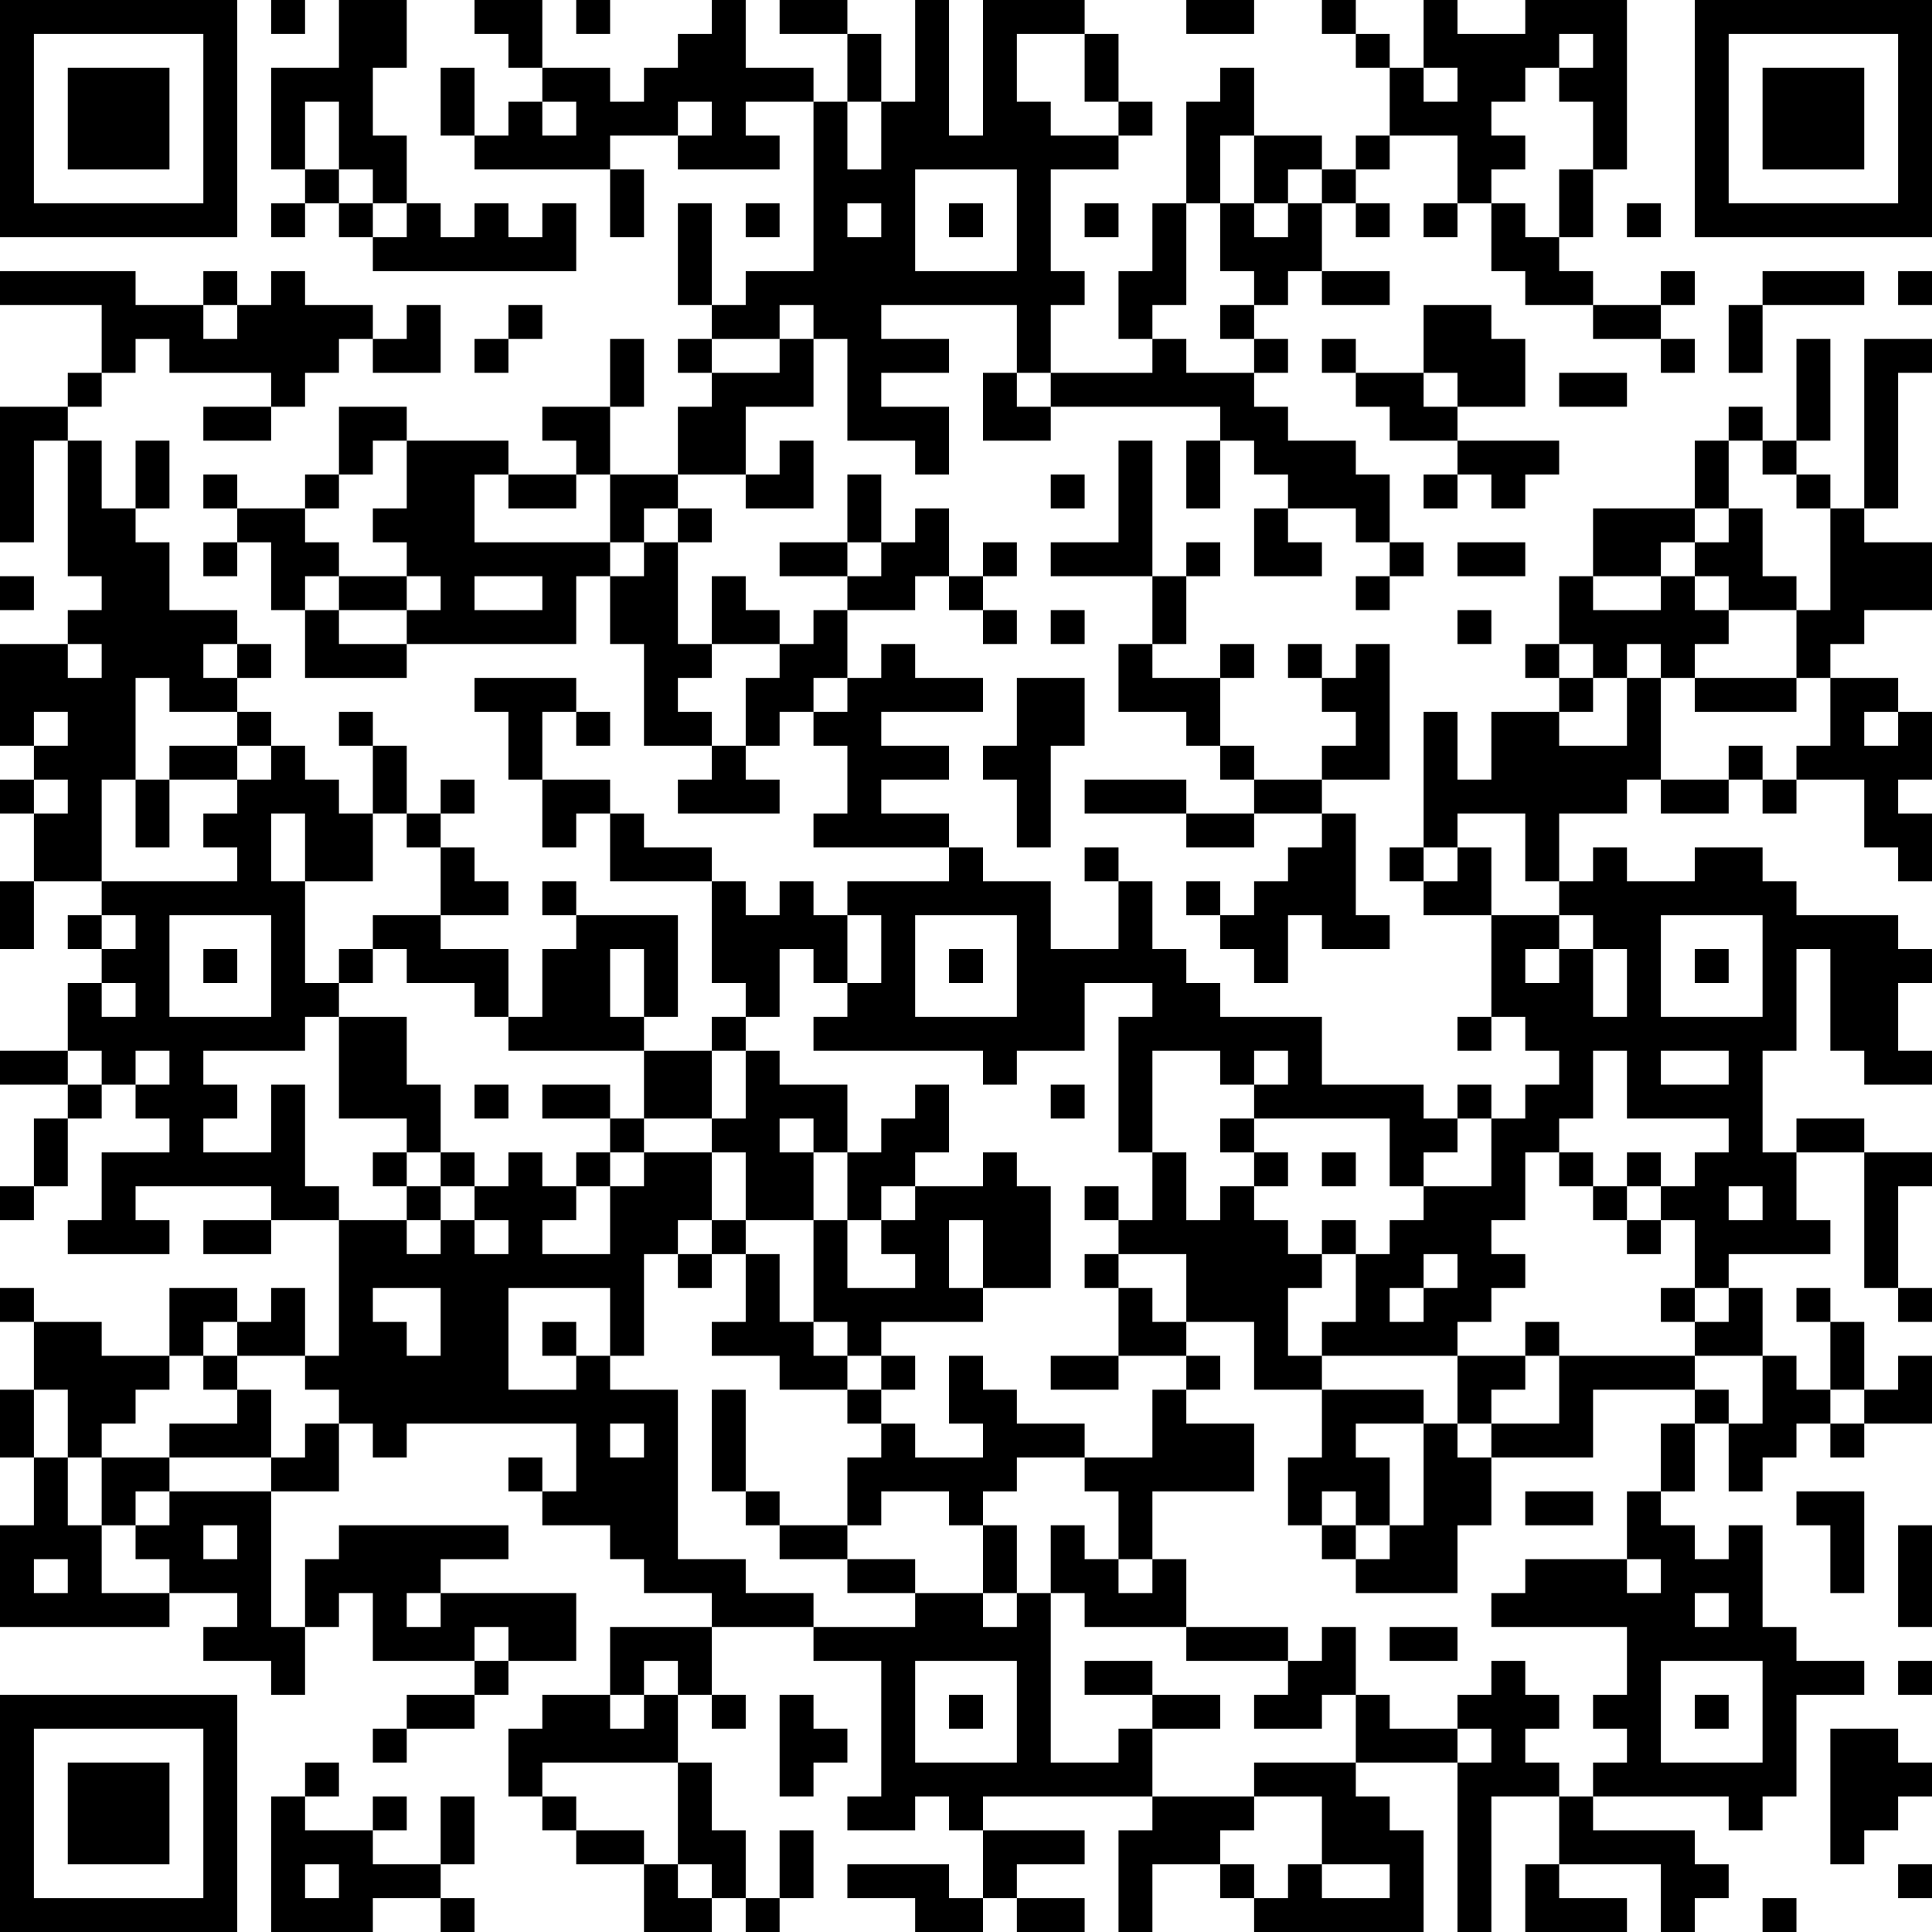 <?xml version="1.0" encoding="UTF-8"?>
<svg xmlns="http://www.w3.org/2000/svg" version="1.1" width="250" height="250" viewBox="0 0 250 250"><rect x="0" y="0" width="250" height="250" fill="#ffffff"/><g transform="scale(4.386)"><g transform="translate(0,0)"><path fill-rule="evenodd" d="M8 0L8 1L9 1L9 0ZM10 0L10 2L8 2L8 5L9 5L9 6L8 6L8 7L9 7L9 6L10 6L10 7L11 7L11 8L17 8L17 6L16 6L16 7L15 7L15 6L14 6L14 7L13 7L13 6L12 6L12 4L11 4L11 2L12 2L12 0ZM14 0L14 1L15 1L15 2L16 2L16 3L15 3L15 4L14 4L14 2L13 2L13 4L14 4L14 5L18 5L18 7L19 7L19 5L18 5L18 4L20 4L20 5L23 5L23 4L22 4L22 3L24 3L24 8L22 8L22 9L21 9L21 6L20 6L20 9L21 9L21 10L20 10L20 11L21 11L21 12L20 12L20 14L18 14L18 12L19 12L19 10L18 10L18 12L16 12L16 13L17 13L17 14L15 14L15 13L12 13L12 12L10 12L10 14L9 14L9 15L7 15L7 14L6 14L6 15L7 15L7 16L6 16L6 17L7 17L7 16L8 16L8 18L9 18L9 20L12 20L12 19L17 19L17 17L18 17L18 19L19 19L19 22L21 22L21 23L20 23L20 24L23 24L23 23L22 23L22 22L23 22L23 21L24 21L24 22L25 22L25 24L24 24L24 25L28 25L28 26L25 26L25 27L24 27L24 26L23 26L23 27L22 27L22 26L21 26L21 25L19 25L19 24L18 24L18 23L16 23L16 21L17 21L17 22L18 22L18 21L17 21L17 20L14 20L14 21L15 21L15 23L16 23L16 25L17 25L17 24L18 24L18 26L21 26L21 29L22 29L22 30L21 30L21 31L19 31L19 30L20 30L20 27L17 27L17 26L16 26L16 27L17 27L17 28L16 28L16 30L15 30L15 28L13 28L13 27L15 27L15 26L14 26L14 25L13 25L13 24L14 24L14 23L13 23L13 24L12 24L12 22L11 22L11 21L10 21L10 22L11 22L11 24L10 24L10 23L9 23L9 22L8 22L8 21L7 21L7 20L8 20L8 19L7 19L7 18L5 18L5 16L4 16L4 15L5 15L5 13L4 13L4 15L3 15L3 13L2 13L2 12L3 12L3 11L4 11L4 10L5 10L5 11L8 11L8 12L6 12L6 13L8 13L8 12L9 12L9 11L10 11L10 10L11 10L11 11L13 11L13 9L12 9L12 10L11 10L11 9L9 9L9 8L8 8L8 9L7 9L7 8L6 8L6 9L4 9L4 8L0 8L0 9L3 9L3 11L2 11L2 12L0 12L0 16L1 16L1 13L2 13L2 17L3 17L3 18L2 18L2 19L0 19L0 22L1 22L1 23L0 23L0 24L1 24L1 26L0 26L0 28L1 28L1 26L3 26L3 27L2 27L2 28L3 28L3 29L2 29L2 31L0 31L0 32L2 32L2 33L1 33L1 35L0 35L0 36L1 36L1 35L2 35L2 33L3 33L3 32L4 32L4 33L5 33L5 34L3 34L3 36L2 36L2 37L5 37L5 36L4 36L4 35L8 35L8 36L6 36L6 37L8 37L8 36L10 36L10 40L9 40L9 38L8 38L8 39L7 39L7 38L5 38L5 40L3 40L3 39L1 39L1 38L0 38L0 39L1 39L1 41L0 41L0 43L1 43L1 45L0 45L0 48L5 48L5 47L7 47L7 48L6 48L6 49L8 49L8 50L9 50L9 48L10 48L10 47L11 47L11 49L14 49L14 50L12 50L12 51L11 51L11 52L12 52L12 51L14 51L14 50L15 50L15 49L17 49L17 47L13 47L13 46L15 46L15 45L10 45L10 46L9 46L9 48L8 48L8 44L10 44L10 42L11 42L11 43L12 43L12 42L17 42L17 44L16 44L16 43L15 43L15 44L16 44L16 45L18 45L18 46L19 46L19 47L21 47L21 48L18 48L18 50L16 50L16 51L15 51L15 53L16 53L16 54L17 54L17 55L19 55L19 57L21 57L21 56L22 56L22 57L23 57L23 56L24 56L24 54L23 54L23 56L22 56L22 54L21 54L21 52L20 52L20 50L21 50L21 51L22 51L22 50L21 50L21 48L24 48L24 49L26 49L26 53L25 53L25 54L27 54L27 53L28 53L28 54L29 54L29 56L28 56L28 55L25 55L25 56L27 56L27 57L29 57L29 56L30 56L30 57L32 57L32 56L30 56L30 55L32 55L32 54L29 54L29 53L34 53L34 54L33 54L33 57L34 57L34 55L36 55L36 56L37 56L37 57L42 57L42 54L41 54L41 53L40 53L40 52L43 52L43 57L44 57L44 53L46 53L46 55L45 55L45 57L48 57L48 56L46 56L46 55L49 55L49 57L50 57L50 56L51 56L51 55L50 55L50 54L47 54L47 53L51 53L51 54L52 54L52 53L53 53L53 50L55 50L55 49L53 49L53 48L52 48L52 45L51 45L51 46L50 46L50 45L49 45L49 44L50 44L50 42L51 42L51 44L52 44L52 43L53 43L53 42L54 42L54 43L55 43L55 42L57 42L57 40L56 40L56 41L55 41L55 39L54 39L54 38L53 38L53 39L54 39L54 41L53 41L53 40L52 40L52 38L51 38L51 37L54 37L54 36L53 36L53 34L55 34L55 38L56 38L56 39L57 39L57 38L56 38L56 35L57 35L57 34L55 34L55 33L53 33L53 34L52 34L52 31L53 31L53 28L54 28L54 31L55 31L55 32L57 32L57 31L56 31L56 29L57 29L57 28L56 28L56 27L53 27L53 26L52 26L52 25L50 25L50 26L48 26L48 25L47 25L47 26L46 26L46 24L48 24L48 23L49 23L49 24L51 24L51 23L52 23L52 24L53 24L53 23L55 23L55 25L56 25L56 26L57 26L57 24L56 24L56 23L57 23L57 21L56 21L56 20L54 20L54 19L55 19L55 18L57 18L57 16L55 16L55 15L56 15L56 11L57 11L57 10L55 10L55 15L54 15L54 14L53 14L53 13L54 13L54 10L53 10L53 13L52 13L52 12L51 12L51 13L50 13L50 15L47 15L47 17L46 17L46 19L45 19L45 20L46 20L46 21L44 21L44 23L43 23L43 21L42 21L42 25L41 25L41 26L42 26L42 27L44 27L44 30L43 30L43 31L44 31L44 30L45 30L45 31L46 31L46 32L45 32L45 33L44 33L44 32L43 32L43 33L42 33L42 32L39 32L39 30L36 30L36 29L35 29L35 28L34 28L34 26L33 26L33 25L32 25L32 26L33 26L33 28L31 28L31 26L29 26L29 25L28 25L28 24L26 24L26 23L28 23L28 22L26 22L26 21L29 21L29 20L27 20L27 19L26 19L26 20L25 20L25 18L27 18L27 17L28 17L28 18L29 18L29 19L30 19L30 18L29 18L29 17L30 17L30 16L29 16L29 17L28 17L28 15L27 15L27 16L26 16L26 14L25 14L25 16L23 16L23 17L25 17L25 18L24 18L24 19L23 19L23 18L22 18L22 17L21 17L21 19L20 19L20 16L21 16L21 15L20 15L20 14L22 14L22 15L24 15L24 13L23 13L23 14L22 14L22 12L24 12L24 10L25 10L25 13L27 13L27 14L28 14L28 12L26 12L26 11L28 11L28 10L26 10L26 9L30 9L30 11L29 11L29 13L31 13L31 12L36 12L36 13L35 13L35 15L36 15L36 13L37 13L37 14L38 14L38 15L37 15L37 17L39 17L39 16L38 16L38 15L40 15L40 16L41 16L41 17L40 17L40 18L41 18L41 17L42 17L42 16L41 16L41 14L40 14L40 13L38 13L38 12L37 12L37 11L38 11L38 10L37 10L37 9L38 9L38 8L39 8L39 9L41 9L41 8L39 8L39 6L40 6L40 7L41 7L41 6L40 6L40 5L41 5L41 4L43 4L43 6L42 6L42 7L43 7L43 6L44 6L44 8L45 8L45 9L47 9L47 10L49 10L49 11L50 11L50 10L49 10L49 9L50 9L50 8L49 8L49 9L47 9L47 8L46 8L46 7L47 7L47 5L48 5L48 0L45 0L45 1L43 1L43 0L42 0L42 2L41 2L41 1L40 1L40 0L39 0L39 1L40 1L40 2L41 2L41 4L40 4L40 5L39 5L39 4L37 4L37 2L36 2L36 3L35 3L35 6L34 6L34 8L33 8L33 10L34 10L34 11L31 11L31 9L32 9L32 8L31 8L31 5L33 5L33 4L34 4L34 3L33 3L33 1L32 1L32 0L29 0L29 4L28 4L28 0L27 0L27 3L26 3L26 1L25 1L25 0L23 0L23 1L25 1L25 3L24 3L24 2L22 2L22 0L21 0L21 1L20 1L20 2L19 2L19 3L18 3L18 2L16 2L16 0ZM17 0L17 1L18 1L18 0ZM35 0L35 1L37 1L37 0ZM30 1L30 3L31 3L31 4L33 4L33 3L32 3L32 1ZM46 1L46 2L45 2L45 3L44 3L44 4L45 4L45 5L44 5L44 6L45 6L45 7L46 7L46 5L47 5L47 3L46 3L46 2L47 2L47 1ZM42 2L42 3L43 3L43 2ZM9 3L9 5L10 5L10 6L11 6L11 7L12 7L12 6L11 6L11 5L10 5L10 3ZM16 3L16 4L17 4L17 3ZM20 3L20 4L21 4L21 3ZM25 3L25 5L26 5L26 3ZM36 4L36 6L35 6L35 9L34 9L34 10L35 10L35 11L37 11L37 10L36 10L36 9L37 9L37 8L36 8L36 6L37 6L37 7L38 7L38 6L39 6L39 5L38 5L38 6L37 6L37 4ZM27 5L27 8L30 8L30 5ZM22 6L22 7L23 7L23 6ZM25 6L25 7L26 7L26 6ZM28 6L28 7L29 7L29 6ZM32 6L32 7L33 7L33 6ZM48 6L48 7L49 7L49 6ZM52 8L52 9L51 9L51 11L52 11L52 9L55 9L55 8ZM56 8L56 9L57 9L57 8ZM6 9L6 10L7 10L7 9ZM15 9L15 10L14 10L14 11L15 11L15 10L16 10L16 9ZM23 9L23 10L21 10L21 11L23 11L23 10L24 10L24 9ZM42 9L42 11L40 11L40 10L39 10L39 11L40 11L40 12L41 12L41 13L43 13L43 14L42 14L42 15L43 15L43 14L44 14L44 15L45 15L45 14L46 14L46 13L43 13L43 12L45 12L45 10L44 10L44 9ZM30 11L30 12L31 12L31 11ZM42 11L42 12L43 12L43 11ZM46 11L46 12L48 12L48 11ZM11 13L11 14L10 14L10 15L9 15L9 16L10 16L10 17L9 17L9 18L10 18L10 19L12 19L12 18L13 18L13 17L12 17L12 16L11 16L11 15L12 15L12 13ZM33 13L33 16L31 16L31 17L34 17L34 19L33 19L33 21L35 21L35 22L36 22L36 23L37 23L37 24L35 24L35 23L32 23L32 24L35 24L35 25L37 25L37 24L39 24L39 25L38 25L38 26L37 26L37 27L36 27L36 26L35 26L35 27L36 27L36 28L37 28L37 29L38 29L38 27L39 27L39 28L41 28L41 27L40 27L40 24L39 24L39 23L41 23L41 19L40 19L40 20L39 20L39 19L38 19L38 20L39 20L39 21L40 21L40 22L39 22L39 23L37 23L37 22L36 22L36 20L37 20L37 19L36 19L36 20L34 20L34 19L35 19L35 17L36 17L36 16L35 16L35 17L34 17L34 13ZM51 13L51 15L50 15L50 16L49 16L49 17L47 17L47 18L49 18L49 17L50 17L50 18L51 18L51 19L50 19L50 20L49 20L49 19L48 19L48 20L47 20L47 19L46 19L46 20L47 20L47 21L46 21L46 22L48 22L48 20L49 20L49 23L51 23L51 22L52 22L52 23L53 23L53 22L54 22L54 20L53 20L53 18L54 18L54 15L53 15L53 14L52 14L52 13ZM14 14L14 16L18 16L18 17L19 17L19 16L20 16L20 15L19 15L19 16L18 16L18 14L17 14L17 15L15 15L15 14ZM31 14L31 15L32 15L32 14ZM51 15L51 16L50 16L50 17L51 17L51 18L53 18L53 17L52 17L52 15ZM25 16L25 17L26 17L26 16ZM43 16L43 17L45 17L45 16ZM0 17L0 18L1 18L1 17ZM10 17L10 18L12 18L12 17ZM14 17L14 18L16 18L16 17ZM31 18L31 19L32 19L32 18ZM43 18L43 19L44 19L44 18ZM2 19L2 20L3 20L3 19ZM6 19L6 20L7 20L7 19ZM21 19L21 20L20 20L20 21L21 21L21 22L22 22L22 20L23 20L23 19ZM4 20L4 23L3 23L3 26L7 26L7 25L6 25L6 24L7 24L7 23L8 23L8 22L7 22L7 21L5 21L5 20ZM24 20L24 21L25 21L25 20ZM30 20L30 22L29 22L29 23L30 23L30 25L31 25L31 22L32 22L32 20ZM50 20L50 21L53 21L53 20ZM1 21L1 22L2 22L2 21ZM55 21L55 22L56 22L56 21ZM5 22L5 23L4 23L4 25L5 25L5 23L7 23L7 22ZM1 23L1 24L2 24L2 23ZM8 24L8 26L9 26L9 29L10 29L10 30L9 30L9 31L6 31L6 32L7 32L7 33L6 33L6 34L8 34L8 32L9 32L9 35L10 35L10 36L12 36L12 37L13 37L13 36L14 36L14 37L15 37L15 36L14 36L14 35L15 35L15 34L16 34L16 35L17 35L17 36L16 36L16 37L18 37L18 35L19 35L19 34L21 34L21 36L20 36L20 37L19 37L19 40L18 40L18 38L15 38L15 41L17 41L17 40L18 40L18 41L20 41L20 46L22 46L22 47L24 47L24 48L27 48L27 47L29 47L29 48L30 48L30 47L31 47L31 52L33 52L33 51L34 51L34 53L37 53L37 54L36 54L36 55L37 55L37 56L38 56L38 55L39 55L39 56L41 56L41 55L39 55L39 53L37 53L37 52L40 52L40 50L41 50L41 51L43 51L43 52L44 52L44 51L43 51L43 50L44 50L44 49L45 49L45 50L46 50L46 51L45 51L45 52L46 52L46 53L47 53L47 52L48 52L48 51L47 51L47 50L48 50L48 48L44 48L44 47L45 47L45 46L48 46L48 47L49 47L49 46L48 46L48 44L49 44L49 42L50 42L50 41L51 41L51 42L52 42L52 40L50 40L50 39L51 39L51 38L50 38L50 36L49 36L49 35L50 35L50 34L51 34L51 33L48 33L48 31L47 31L47 33L46 33L46 34L45 34L45 36L44 36L44 37L45 37L45 38L44 38L44 39L43 39L43 40L39 40L39 39L40 39L40 37L41 37L41 36L42 36L42 35L44 35L44 33L43 33L43 34L42 34L42 35L41 35L41 33L37 33L37 32L38 32L38 31L37 31L37 32L36 32L36 31L34 31L34 34L33 34L33 30L34 30L34 29L32 29L32 31L30 31L30 32L29 32L29 31L24 31L24 30L25 30L25 29L26 29L26 27L25 27L25 29L24 29L24 28L23 28L23 30L22 30L22 31L21 31L21 33L19 33L19 31L15 31L15 30L14 30L14 29L12 29L12 28L11 28L11 27L13 27L13 25L12 25L12 24L11 24L11 26L9 26L9 24ZM43 24L43 25L42 25L42 26L43 26L43 25L44 25L44 27L46 27L46 28L45 28L45 29L46 29L46 28L47 28L47 30L48 30L48 28L47 28L47 27L46 27L46 26L45 26L45 24ZM3 27L3 28L4 28L4 27ZM5 27L5 30L8 30L8 27ZM27 27L27 30L30 30L30 27ZM49 27L49 30L52 30L52 27ZM6 28L6 29L7 29L7 28ZM10 28L10 29L11 29L11 28ZM18 28L18 30L19 30L19 28ZM28 28L28 29L29 29L29 28ZM50 28L50 29L51 29L51 28ZM3 29L3 30L4 30L4 29ZM10 30L10 33L12 33L12 34L11 34L11 35L12 35L12 36L13 36L13 35L14 35L14 34L13 34L13 32L12 32L12 30ZM2 31L2 32L3 32L3 31ZM4 31L4 32L5 32L5 31ZM22 31L22 33L21 33L21 34L22 34L22 36L21 36L21 37L20 37L20 38L21 38L21 37L22 37L22 39L21 39L21 40L23 40L23 41L25 41L25 42L26 42L26 43L25 43L25 45L23 45L23 44L22 44L22 41L21 41L21 44L22 44L22 45L23 45L23 46L25 46L25 47L27 47L27 46L25 46L25 45L26 45L26 44L28 44L28 45L29 45L29 47L30 47L30 45L29 45L29 44L30 44L30 43L32 43L32 44L33 44L33 46L32 46L32 45L31 45L31 47L32 47L32 48L35 48L35 49L38 49L38 50L37 50L37 51L39 51L39 50L40 50L40 48L39 48L39 49L38 49L38 48L35 48L35 46L34 46L34 44L37 44L37 42L35 42L35 41L36 41L36 40L35 40L35 39L37 39L37 41L39 41L39 43L38 43L38 45L39 45L39 46L40 46L40 47L43 47L43 45L44 45L44 43L47 43L47 41L50 41L50 40L46 40L46 39L45 39L45 40L43 40L43 42L42 42L42 41L39 41L39 40L38 40L38 38L39 38L39 37L40 37L40 36L39 36L39 37L38 37L38 36L37 36L37 35L38 35L38 34L37 34L37 33L36 33L36 34L37 34L37 35L36 35L36 36L35 36L35 34L34 34L34 36L33 36L33 35L32 35L32 36L33 36L33 37L32 37L32 38L33 38L33 40L31 40L31 41L33 41L33 40L35 40L35 41L34 41L34 43L32 43L32 42L30 42L30 41L29 41L29 40L28 40L28 42L29 42L29 43L27 43L27 42L26 42L26 41L27 41L27 40L26 40L26 39L29 39L29 38L31 38L31 35L30 35L30 34L29 34L29 35L27 35L27 34L28 34L28 32L27 32L27 33L26 33L26 34L25 34L25 32L23 32L23 31ZM49 31L49 32L51 32L51 31ZM14 32L14 33L15 33L15 32ZM16 32L16 33L18 33L18 34L17 34L17 35L18 35L18 34L19 34L19 33L18 33L18 32ZM31 32L31 33L32 33L32 32ZM23 33L23 34L24 34L24 36L22 36L22 37L23 37L23 39L24 39L24 40L25 40L25 41L26 41L26 40L25 40L25 39L24 39L24 36L25 36L25 38L27 38L27 37L26 37L26 36L27 36L27 35L26 35L26 36L25 36L25 34L24 34L24 33ZM12 34L12 35L13 35L13 34ZM39 34L39 35L40 35L40 34ZM46 34L46 35L47 35L47 36L48 36L48 37L49 37L49 36L48 36L48 35L49 35L49 34L48 34L48 35L47 35L47 34ZM51 35L51 36L52 36L52 35ZM28 36L28 38L29 38L29 36ZM33 37L33 38L34 38L34 39L35 39L35 37ZM42 37L42 38L41 38L41 39L42 39L42 38L43 38L43 37ZM11 38L11 39L12 39L12 40L13 40L13 38ZM49 38L49 39L50 39L50 38ZM6 39L6 40L5 40L5 41L4 41L4 42L3 42L3 43L2 43L2 41L1 41L1 43L2 43L2 45L3 45L3 47L5 47L5 46L4 46L4 45L5 45L5 44L8 44L8 43L9 43L9 42L10 42L10 41L9 41L9 40L7 40L7 39ZM16 39L16 40L17 40L17 39ZM6 40L6 41L7 41L7 42L5 42L5 43L3 43L3 45L4 45L4 44L5 44L5 43L8 43L8 41L7 41L7 40ZM45 40L45 41L44 41L44 42L43 42L43 43L44 43L44 42L46 42L46 40ZM54 41L54 42L55 42L55 41ZM18 42L18 43L19 43L19 42ZM40 42L40 43L41 43L41 45L40 45L40 44L39 44L39 45L40 45L40 46L41 46L41 45L42 45L42 42ZM45 44L45 45L47 45L47 44ZM53 44L53 45L54 45L54 47L55 47L55 44ZM6 45L6 46L7 46L7 45ZM56 45L56 48L57 48L57 45ZM1 46L1 47L2 47L2 46ZM33 46L33 47L34 47L34 46ZM12 47L12 48L13 48L13 47ZM50 47L50 48L51 48L51 47ZM14 48L14 49L15 49L15 48ZM41 48L41 49L43 49L43 48ZM19 49L19 50L18 50L18 51L19 51L19 50L20 50L20 49ZM27 49L27 52L30 52L30 49ZM32 49L32 50L34 50L34 51L36 51L36 50L34 50L34 49ZM49 49L49 52L52 52L52 49ZM56 49L56 50L57 50L57 49ZM23 50L23 53L24 53L24 52L25 52L25 51L24 51L24 50ZM28 50L28 51L29 51L29 50ZM50 50L50 51L51 51L51 50ZM54 51L54 55L55 55L55 54L56 54L56 53L57 53L57 52L56 52L56 51ZM9 52L9 53L8 53L8 57L11 57L11 56L13 56L13 57L14 57L14 56L13 56L13 55L14 55L14 53L13 53L13 55L11 55L11 54L12 54L12 53L11 53L11 54L9 54L9 53L10 53L10 52ZM16 52L16 53L17 53L17 54L19 54L19 55L20 55L20 56L21 56L21 55L20 55L20 52ZM9 55L9 56L10 56L10 55ZM56 55L56 56L57 56L57 55ZM52 56L52 57L53 57L53 56ZM0 0L0 7L7 7L7 0ZM1 1L1 6L6 6L6 1ZM2 2L2 5L5 5L5 2ZM50 0L50 7L57 7L57 0ZM51 1L51 6L56 6L56 1ZM52 2L52 5L55 5L55 2ZM0 50L0 57L7 57L7 50ZM1 51L1 56L6 56L6 51ZM2 52L2 55L5 55L5 52Z" fill="#000000"/></g></g></svg>
